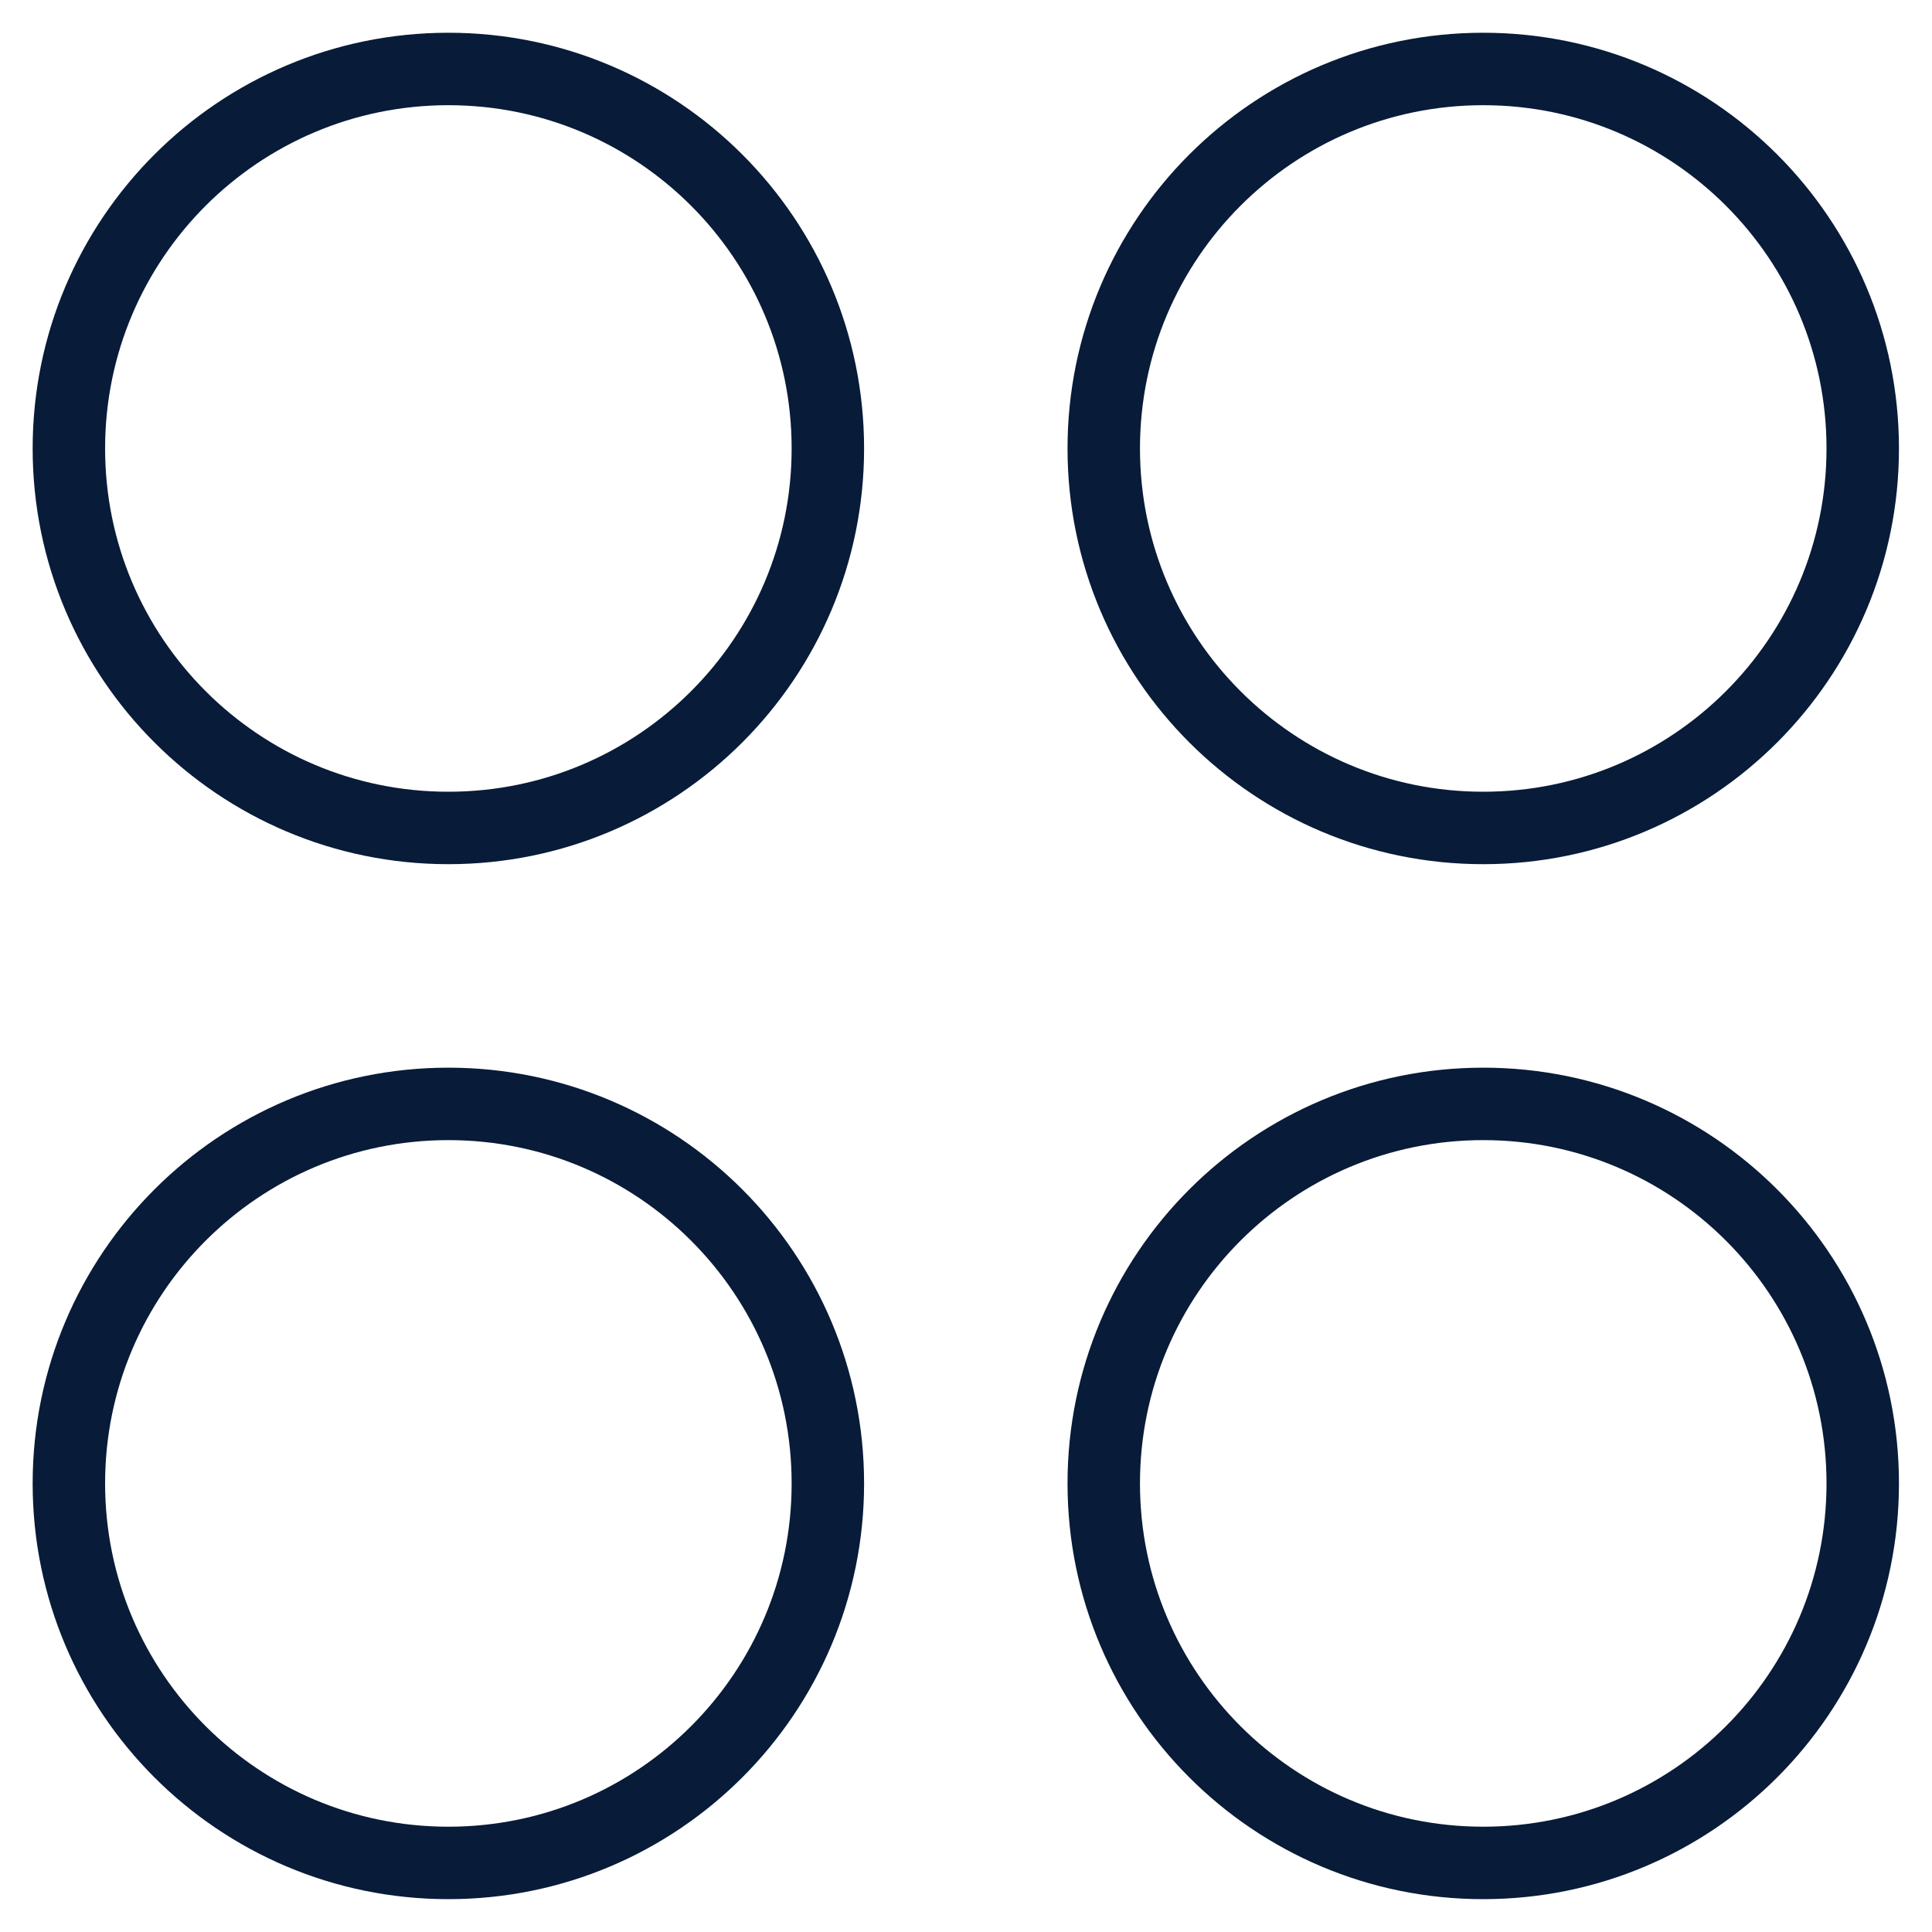 <svg width="40" height="40" viewBox="0 0 40 40" fill="none" xmlns="http://www.w3.org/2000/svg">
<g clip-path="url(#clip0_1047_1301)">
<path d="M9.283 17.142C13.622 17.142 17.14 13.624 17.14 9.285C17.14 4.946 13.622 1.428 9.283 1.428C4.944 1.428 1.426 4.946 1.426 9.285C1.426 13.624 4.944 17.142 9.283 17.142Z" stroke="#081B38" stroke-width="1.5" stroke-linecap="round" stroke-linejoin="round"/>
<path d="M30.709 17.142C35.048 17.142 38.566 13.624 38.566 9.285C38.566 4.946 35.048 1.428 30.709 1.428C26.369 1.428 22.852 4.946 22.852 9.285C22.852 13.624 26.369 17.142 30.709 17.142Z" stroke="#081B38" stroke-width="1.5" stroke-linecap="round" stroke-linejoin="round"/>
<path d="M9.283 38.57C13.622 38.57 17.14 35.052 17.14 30.713C17.14 26.373 13.622 22.855 9.283 22.855C4.944 22.855 1.426 26.373 1.426 30.713C1.426 35.052 4.944 38.57 9.283 38.57Z" stroke="#081B38" stroke-width="1.5" stroke-linecap="round" stroke-linejoin="round"/>
<path d="M30.709 38.57C35.048 38.57 38.566 35.052 38.566 30.713C38.566 26.373 35.048 22.855 30.709 22.855C26.369 22.855 22.852 26.373 22.852 30.713C22.852 35.052 26.369 38.57 30.709 38.57Z" stroke="#081B38" stroke-width="1.5" stroke-linecap="round" stroke-linejoin="round"/>
</g>
<defs>
<clipPath id="clip0_1047_1301">
<rect width="40" height="40" fill="white"/>
</clipPath>
</defs>
</svg>
